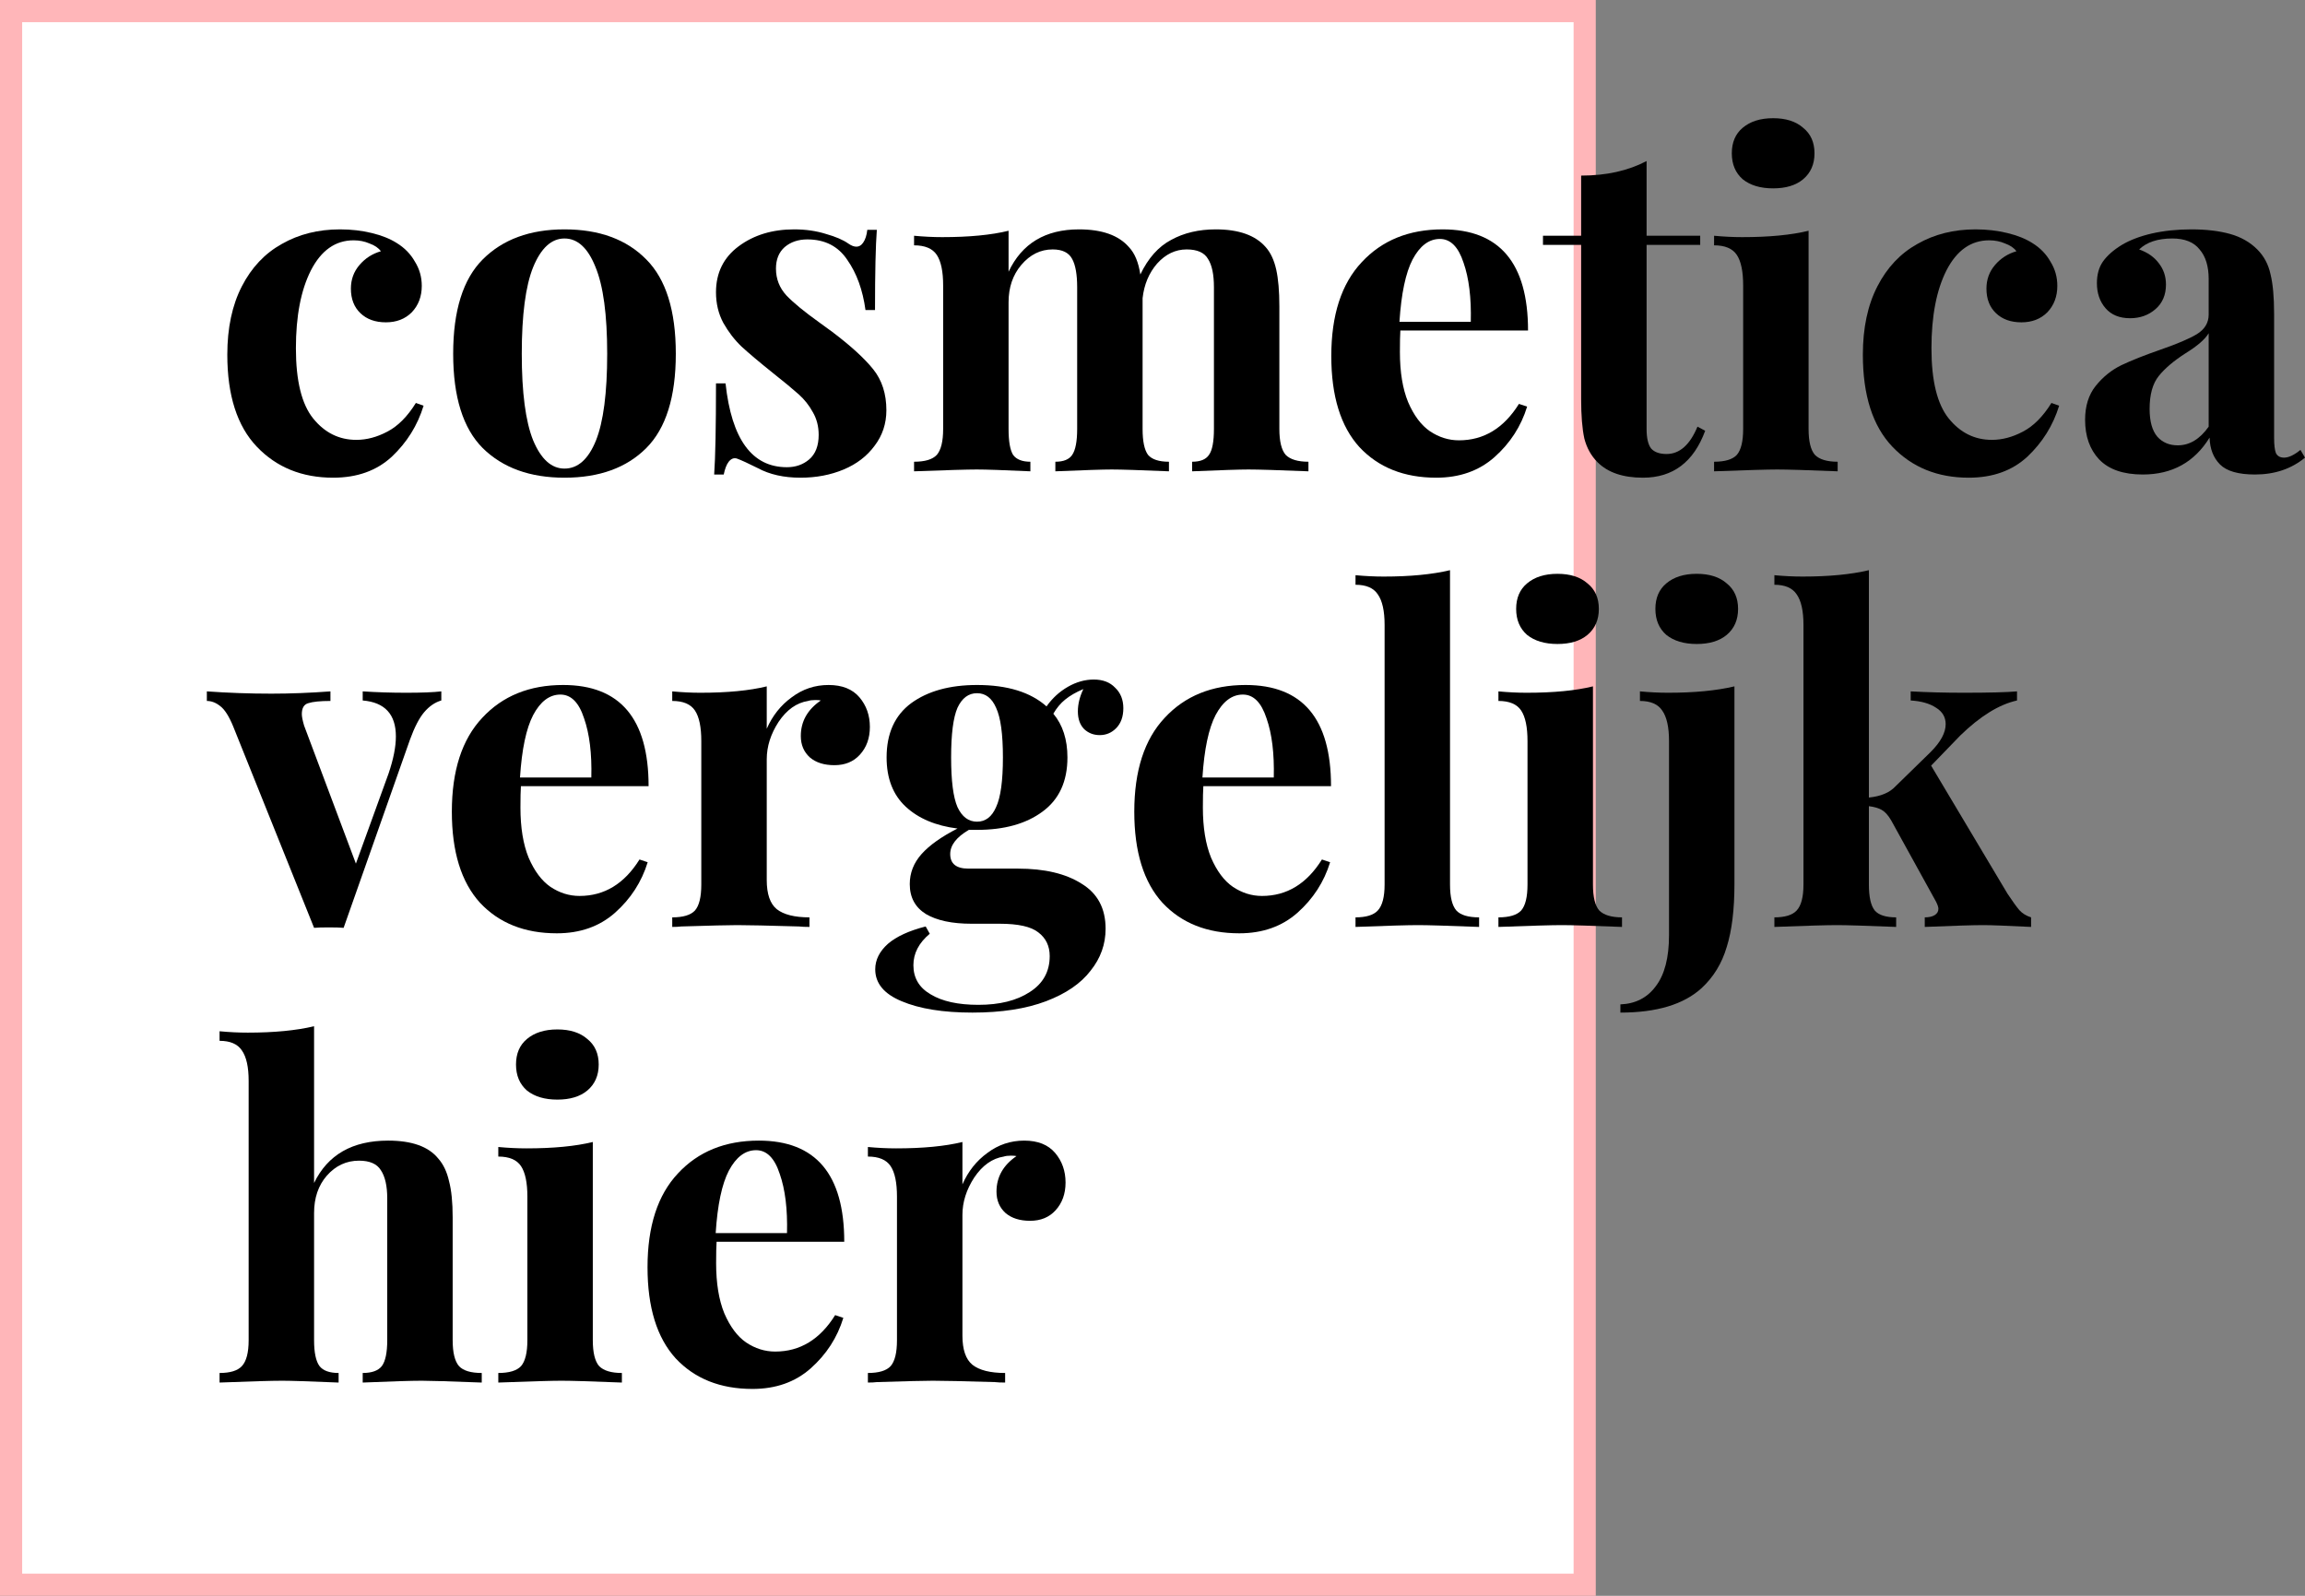 <svg xmlns="http://www.w3.org/2000/svg" width="104" height="72" viewBox="0 0 104 72" fill="none"><rect x="0" y="0" width="104" height="72" fill="#808080" stroke="none"/><rect x="0.5" y="0.5" width="71" height="71" fill="white" stroke="#FFB6B9"></rect><path d="M15.34 10.349C15.846 10.349 16.324 10.404 16.775 10.514C17.226 10.623 17.602 10.774 17.903 10.966C18.258 11.185 18.531 11.466 18.723 11.809C18.928 12.138 19.03 12.501 19.03 12.898C19.03 13.378 18.88 13.775 18.579 14.091C18.279 14.392 17.889 14.543 17.411 14.543C16.932 14.543 16.55 14.406 16.263 14.132C15.976 13.858 15.832 13.488 15.832 13.022C15.832 12.611 15.962 12.254 16.222 11.953C16.481 11.651 16.802 11.446 17.185 11.336C17.076 11.185 16.905 11.069 16.673 10.986C16.454 10.89 16.215 10.843 15.955 10.843C15.135 10.843 14.493 11.295 14.028 12.199C13.577 13.09 13.351 14.262 13.351 15.715C13.351 17.181 13.611 18.236 14.13 18.88C14.65 19.524 15.299 19.846 16.078 19.846C16.543 19.846 17.008 19.723 17.472 19.477C17.951 19.23 18.381 18.798 18.764 18.181L19.112 18.305C18.839 19.196 18.36 19.963 17.677 20.607C16.994 21.238 16.112 21.553 15.033 21.553C13.625 21.553 12.477 21.087 11.588 20.155C10.7 19.223 10.256 17.839 10.256 16.002C10.256 14.796 10.475 13.768 10.912 12.919C11.349 12.069 11.951 11.432 12.716 11.007C13.481 10.569 14.356 10.349 15.34 10.349Z" fill="black"></path><path d="M25.469 10.349C27.041 10.349 28.271 10.802 29.16 11.706C30.048 12.597 30.492 14.015 30.492 15.961C30.492 17.907 30.048 19.326 29.16 20.216C28.271 21.107 27.041 21.553 25.469 21.553C23.911 21.553 22.681 21.107 21.779 20.216C20.891 19.326 20.447 17.907 20.447 15.961C20.447 14.015 20.891 12.597 21.779 11.706C22.681 10.802 23.911 10.349 25.469 10.349ZM25.469 10.76C24.882 10.76 24.41 11.192 24.055 12.055C23.713 12.905 23.542 14.207 23.542 15.961C23.542 17.715 23.713 19.017 24.055 19.867C24.41 20.717 24.882 21.142 25.469 21.142C26.071 21.142 26.542 20.724 26.884 19.888C27.226 19.038 27.396 17.729 27.396 15.961C27.396 14.193 27.219 12.885 26.863 12.035C26.522 11.185 26.057 10.76 25.469 10.76Z" fill="black"></path><path d="M35.831 10.349C36.35 10.349 36.829 10.418 37.266 10.555C37.703 10.678 38.038 10.822 38.271 10.986C38.407 11.082 38.53 11.13 38.64 11.13C38.763 11.13 38.865 11.069 38.947 10.945C39.043 10.808 39.104 10.616 39.132 10.37H39.562C39.508 11.069 39.48 12.275 39.48 13.988H39.05C38.927 13.083 38.653 12.329 38.23 11.726C37.82 11.11 37.218 10.802 36.426 10.802C36.016 10.802 35.674 10.918 35.401 11.151C35.141 11.384 35.011 11.706 35.011 12.117C35.011 12.583 35.168 12.987 35.483 13.33C35.797 13.659 36.289 14.063 36.959 14.543L37.553 14.975C38.387 15.605 39.002 16.167 39.398 16.66C39.795 17.154 39.993 17.77 39.993 18.51C39.993 19.113 39.815 19.648 39.46 20.114C39.118 20.58 38.653 20.936 38.066 21.183C37.478 21.429 36.829 21.553 36.118 21.553C35.366 21.553 34.724 21.409 34.191 21.121C33.754 20.902 33.439 20.758 33.248 20.689C33.111 20.648 32.988 20.696 32.879 20.833C32.783 20.957 32.708 21.148 32.654 21.409H32.223C32.278 20.628 32.305 19.257 32.305 17.297H32.736C33.009 19.819 33.931 21.08 35.503 21.08C35.899 21.08 36.234 20.963 36.508 20.73C36.795 20.484 36.938 20.114 36.938 19.62C36.938 19.237 36.849 18.894 36.672 18.593C36.508 18.291 36.296 18.024 36.036 17.791C35.776 17.558 35.387 17.236 34.868 16.825C34.252 16.331 33.781 15.934 33.453 15.632C33.139 15.331 32.865 14.975 32.633 14.563C32.414 14.152 32.305 13.693 32.305 13.186C32.305 12.309 32.647 11.617 33.33 11.11C34.013 10.603 34.847 10.349 35.831 10.349Z" fill="black"></path><path d="M57.724 19.353C57.724 19.915 57.82 20.306 58.011 20.525C58.216 20.73 58.558 20.833 59.036 20.833V21.265C57.669 21.21 56.767 21.183 56.33 21.183C55.947 21.183 55.1 21.21 53.788 21.265V20.833C54.157 20.833 54.41 20.73 54.547 20.525C54.697 20.319 54.772 19.929 54.772 19.353V12.96C54.772 12.384 54.683 11.96 54.506 11.685C54.342 11.398 54.02 11.254 53.542 11.254C53.036 11.254 52.592 11.466 52.209 11.891C51.84 12.316 51.622 12.837 51.553 13.453V13.823V19.353C51.553 19.915 51.636 20.306 51.8 20.525C51.977 20.73 52.291 20.833 52.742 20.833V21.265C51.431 21.21 50.569 21.183 50.159 21.183C49.777 21.183 48.929 21.21 47.617 21.265V20.833C47.986 20.833 48.239 20.73 48.376 20.525C48.526 20.306 48.601 19.915 48.601 19.353V12.96C48.601 12.384 48.526 11.96 48.376 11.685C48.225 11.398 47.932 11.254 47.494 11.254C46.948 11.254 46.476 11.487 46.08 11.953C45.697 12.405 45.506 12.967 45.506 13.638V19.353C45.506 19.915 45.574 20.306 45.711 20.525C45.861 20.73 46.121 20.833 46.49 20.833V21.265C45.287 21.21 44.481 21.183 44.071 21.183C43.661 21.183 42.718 21.21 41.242 21.265V20.833C41.734 20.833 42.075 20.73 42.267 20.525C42.458 20.306 42.554 19.915 42.554 19.353V12.878C42.554 12.247 42.458 11.788 42.267 11.5C42.075 11.213 41.734 11.069 41.242 11.069V10.637C41.679 10.678 42.103 10.699 42.513 10.699C43.729 10.699 44.727 10.603 45.506 10.411V12.261C46.107 10.986 47.166 10.349 48.683 10.349C49.722 10.349 50.474 10.616 50.938 11.151C51.198 11.425 51.369 11.836 51.451 12.384C51.806 11.644 52.271 11.123 52.845 10.822C53.419 10.507 54.089 10.349 54.854 10.349C55.893 10.349 56.645 10.616 57.109 11.151C57.328 11.398 57.485 11.733 57.581 12.158C57.676 12.583 57.724 13.138 57.724 13.823V19.353Z" fill="black"></path><path d="M65.828 19.867C66.948 19.867 67.85 19.319 68.534 18.223L68.903 18.346C68.629 19.237 68.137 19.997 67.427 20.628C66.73 21.244 65.855 21.553 64.803 21.553C63.354 21.553 62.199 21.094 61.338 20.175C60.491 19.244 60.067 17.873 60.067 16.064C60.067 14.214 60.525 12.802 61.441 11.829C62.356 10.843 63.572 10.349 65.09 10.349C67.659 10.349 68.944 11.87 68.944 14.913H63.183C63.169 15.118 63.163 15.441 63.163 15.879C63.163 16.784 63.285 17.537 63.532 18.14C63.791 18.743 64.119 19.182 64.516 19.456C64.926 19.73 65.363 19.867 65.828 19.867ZM64.967 10.781C64.475 10.781 64.065 11.089 63.736 11.706C63.422 12.309 63.224 13.248 63.142 14.522H66.361C66.388 13.44 66.279 12.549 66.033 11.85C65.8 11.137 65.445 10.781 64.967 10.781Z" fill="black"></path><path d="M74.293 10.637H76.712V11.048H74.293V19.353C74.293 19.764 74.361 20.059 74.498 20.237C74.648 20.402 74.88 20.484 75.195 20.484C75.782 20.484 76.247 20.073 76.589 19.25L76.937 19.435C76.418 20.847 75.482 21.553 74.129 21.553C73.227 21.553 72.543 21.32 72.079 20.854C71.791 20.566 71.593 20.21 71.484 19.785C71.388 19.346 71.34 18.75 71.34 17.996V11.048H69.618V10.637H71.34V7.923C72.475 7.923 73.459 7.704 74.293 7.266V10.637Z" fill="black"></path><path d="M80.003 5.333C80.577 5.333 81.028 5.477 81.356 5.765C81.698 6.039 81.869 6.423 81.869 6.916C81.869 7.41 81.698 7.8 81.356 8.088C81.028 8.362 80.577 8.499 80.003 8.499C79.429 8.499 78.971 8.362 78.63 8.088C78.302 7.8 78.138 7.41 78.138 6.916C78.138 6.423 78.302 6.039 78.63 5.765C78.971 5.477 79.429 5.333 80.003 5.333ZM81.602 19.353C81.602 19.915 81.698 20.306 81.889 20.525C82.094 20.73 82.436 20.833 82.914 20.833V21.265C81.548 21.21 80.639 21.183 80.188 21.183C79.764 21.183 78.814 21.21 77.338 21.265V20.833C77.83 20.833 78.172 20.73 78.363 20.525C78.555 20.306 78.65 19.915 78.65 19.353V12.878C78.65 12.247 78.555 11.788 78.363 11.5C78.172 11.213 77.83 11.069 77.338 11.069V10.637C77.776 10.678 78.199 10.699 78.609 10.699C79.826 10.699 80.823 10.603 81.602 10.411V19.353Z" fill="black"></path><path d="M89.135 10.349C89.641 10.349 90.119 10.404 90.57 10.514C91.021 10.623 91.397 10.774 91.698 10.966C92.053 11.185 92.326 11.466 92.518 11.809C92.723 12.138 92.825 12.501 92.825 12.898C92.825 13.378 92.675 13.775 92.374 14.091C92.073 14.392 91.684 14.543 91.206 14.543C90.727 14.543 90.344 14.406 90.058 14.132C89.77 13.858 89.627 13.488 89.627 13.022C89.627 12.611 89.757 12.254 90.016 11.953C90.276 11.651 90.597 11.446 90.98 11.336C90.871 11.185 90.7 11.069 90.468 10.986C90.249 10.89 90.01 10.843 89.75 10.843C88.93 10.843 88.288 11.295 87.823 12.199C87.372 13.09 87.146 14.262 87.146 15.715C87.146 17.181 87.406 18.236 87.925 18.88C88.445 19.524 89.094 19.846 89.873 19.846C90.338 19.846 90.802 19.723 91.267 19.477C91.745 19.23 92.176 18.798 92.559 18.181L92.907 18.305C92.634 19.196 92.155 19.963 91.472 20.607C90.789 21.238 89.907 21.553 88.828 21.553C87.42 21.553 86.272 21.087 85.383 20.155C84.495 19.223 84.051 17.839 84.051 16.002C84.051 14.796 84.269 13.768 84.707 12.919C85.144 12.069 85.746 11.432 86.511 11.007C87.276 10.569 88.151 10.349 89.135 10.349Z" fill="black"></path><path d="M96.681 21.409C95.806 21.409 95.15 21.183 94.713 20.73C94.289 20.278 94.078 19.682 94.078 18.942C94.078 18.325 94.235 17.818 94.549 17.421C94.877 17.01 95.267 16.695 95.718 16.475C96.182 16.256 96.77 16.023 97.481 15.776C98.232 15.516 98.779 15.283 99.121 15.077C99.476 14.858 99.654 14.563 99.654 14.193V12.59C99.654 12.014 99.517 11.569 99.244 11.254C98.984 10.925 98.574 10.76 98.014 10.76C97.358 10.76 96.859 10.925 96.517 11.254C96.9 11.391 97.194 11.596 97.399 11.87C97.617 12.145 97.727 12.467 97.727 12.837C97.727 13.303 97.57 13.673 97.255 13.947C96.941 14.221 96.558 14.358 96.107 14.358C95.629 14.358 95.26 14.207 95 13.906C94.74 13.604 94.611 13.227 94.611 12.775C94.611 12.391 94.7 12.069 94.877 11.809C95.069 11.535 95.356 11.281 95.738 11.048C96.107 10.829 96.558 10.658 97.091 10.534C97.638 10.411 98.232 10.349 98.875 10.349C99.544 10.349 100.125 10.418 100.617 10.555C101.109 10.692 101.519 10.925 101.847 11.254C102.148 11.555 102.346 11.925 102.442 12.364C102.551 12.802 102.606 13.399 102.606 14.152V19.744C102.606 20.073 102.633 20.306 102.688 20.443C102.756 20.58 102.879 20.648 103.057 20.648C103.262 20.648 103.508 20.532 103.795 20.299L104 20.648C103.385 21.155 102.633 21.409 101.745 21.409C100.993 21.409 100.467 21.258 100.166 20.957C99.866 20.655 99.709 20.251 99.695 19.744C99.011 20.854 98.007 21.409 96.681 21.409ZM98.26 20.093C98.793 20.093 99.257 19.812 99.654 19.25V15.036C99.49 15.31 99.141 15.612 98.608 15.941C98.075 16.283 97.672 16.626 97.399 16.968C97.125 17.311 96.989 17.805 96.989 18.449C96.989 19.011 97.105 19.428 97.337 19.703C97.57 19.963 97.877 20.093 98.26 20.093Z" fill="black"></path><path d="M18.333 31.256C19.03 31.256 19.556 31.235 19.912 31.194V31.605C19.625 31.687 19.365 31.866 19.133 32.14C18.914 32.4 18.702 32.811 18.497 33.373L15.504 41.863C15.354 41.849 15.128 41.843 14.828 41.843C14.54 41.843 14.322 41.849 14.171 41.863L10.522 32.777C10.331 32.311 10.133 32.002 9.928 31.852C9.736 31.701 9.538 31.626 9.333 31.626V31.194C10.29 31.262 11.26 31.297 12.244 31.297C13.105 31.297 13.994 31.262 14.909 31.194V31.626C14.445 31.626 14.11 31.66 13.905 31.728C13.714 31.783 13.618 31.948 13.618 32.222C13.618 32.331 13.652 32.503 13.72 32.736L16.058 38.965L17.534 34.894C17.752 34.25 17.862 33.695 17.862 33.229C17.862 32.229 17.363 31.687 16.365 31.605V31.194C16.994 31.235 17.65 31.256 18.333 31.256Z" fill="black"></path><path d="M26.147 40.424C27.268 40.424 28.17 39.876 28.854 38.779L29.223 38.903C28.949 39.794 28.457 40.554 27.746 41.185C27.049 41.801 26.175 42.11 25.122 42.11C23.674 42.11 22.519 41.651 21.658 40.732C20.81 39.8 20.387 38.43 20.387 36.621C20.387 34.771 20.845 33.359 21.76 32.386C22.676 31.399 23.892 30.906 25.409 30.906C27.979 30.906 29.264 32.427 29.264 35.47H23.503C23.489 35.675 23.482 35.997 23.482 36.436C23.482 37.34 23.605 38.094 23.851 38.697C24.111 39.3 24.439 39.739 24.835 40.013C25.245 40.287 25.683 40.424 26.147 40.424ZM25.286 31.338C24.794 31.338 24.384 31.646 24.056 32.263C23.742 32.866 23.544 33.805 23.462 35.079H26.68C26.708 33.997 26.598 33.106 26.352 32.407C26.12 31.694 25.765 31.338 25.286 31.338Z" fill="black"></path><path d="M37.383 30.906C37.998 30.906 38.462 31.091 38.777 31.461C39.091 31.831 39.248 32.277 39.248 32.797C39.248 33.304 39.098 33.722 38.797 34.051C38.51 34.367 38.128 34.524 37.649 34.524C37.185 34.524 36.816 34.408 36.542 34.175C36.269 33.928 36.132 33.606 36.132 33.209C36.132 32.551 36.433 32.016 37.034 31.605C36.98 31.591 36.898 31.584 36.788 31.584C36.652 31.584 36.542 31.598 36.46 31.626C35.941 31.708 35.497 32.023 35.128 32.571C34.772 33.12 34.595 33.681 34.595 34.257V39.705C34.595 40.335 34.745 40.773 35.046 41.02C35.36 41.267 35.852 41.39 36.522 41.39V41.822C36.33 41.822 36.173 41.815 36.05 41.801C34.656 41.76 33.727 41.74 33.262 41.74C32.893 41.74 32.053 41.76 30.741 41.801C30.631 41.815 30.494 41.822 30.331 41.822V41.39C30.823 41.39 31.164 41.287 31.355 41.082C31.547 40.863 31.642 40.472 31.642 39.91V33.435C31.642 32.804 31.547 32.345 31.355 32.057C31.164 31.77 30.823 31.626 30.331 31.626V31.194C30.768 31.235 31.192 31.256 31.602 31.256C32.818 31.256 33.816 31.16 34.595 30.968V32.88C34.854 32.29 35.23 31.817 35.722 31.461C36.214 31.091 36.768 30.906 37.383 30.906Z" fill="black"></path><path d="M49.618 33.167C49.344 33.167 49.112 33.078 48.92 32.9C48.729 32.708 48.633 32.441 48.633 32.099C48.633 31.77 48.715 31.434 48.88 31.091C48.551 31.228 48.278 31.386 48.059 31.564C47.855 31.728 47.677 31.941 47.526 32.201C47.95 32.708 48.162 33.366 48.162 34.175C48.162 35.257 47.786 36.073 47.035 36.621C46.296 37.169 45.312 37.443 44.082 37.443H43.713C43.153 37.772 42.873 38.135 42.873 38.533C42.873 38.971 43.146 39.191 43.693 39.191H45.927C47.13 39.191 48.087 39.417 48.797 39.869C49.522 40.307 49.884 40.986 49.884 41.904C49.884 42.603 49.659 43.233 49.208 43.795C48.77 44.371 48.1 44.83 47.199 45.173C46.296 45.515 45.189 45.687 43.877 45.687C42.552 45.687 41.486 45.515 40.679 45.173C39.886 44.844 39.49 44.364 39.49 43.734C39.49 43.309 39.681 42.925 40.064 42.583C40.447 42.254 41.014 41.993 41.766 41.801L41.95 42.13C41.458 42.541 41.212 43.014 41.212 43.549C41.212 44.124 41.472 44.563 41.991 44.864C42.511 45.179 43.228 45.337 44.144 45.337C45.101 45.337 45.873 45.145 46.46 44.761C47.062 44.378 47.362 43.837 47.362 43.138C47.362 42.685 47.192 42.329 46.85 42.069C46.522 41.808 45.941 41.678 45.107 41.678H43.836C42.962 41.678 42.278 41.534 41.786 41.246C41.294 40.945 41.048 40.493 41.048 39.889C41.048 39.383 41.226 38.93 41.581 38.533C41.937 38.135 42.477 37.752 43.201 37.382C42.217 37.258 41.438 36.929 40.864 36.395C40.29 35.86 40.003 35.12 40.003 34.175C40.003 33.092 40.372 32.277 41.11 31.728C41.861 31.18 42.852 30.906 44.082 30.906C45.449 30.906 46.495 31.228 47.219 31.872C47.479 31.502 47.8 31.208 48.182 30.988C48.565 30.769 48.955 30.66 49.351 30.66C49.761 30.66 50.082 30.783 50.315 31.029C50.561 31.262 50.684 31.571 50.684 31.955C50.684 32.338 50.574 32.64 50.356 32.859C50.151 33.065 49.905 33.167 49.618 33.167ZM44.082 37.073C44.465 37.073 44.752 36.854 44.943 36.415C45.148 35.977 45.251 35.23 45.251 34.175C45.251 33.12 45.148 32.373 44.943 31.934C44.752 31.495 44.465 31.276 44.082 31.276C43.7 31.276 43.406 31.495 43.201 31.934C43.01 32.373 42.914 33.12 42.914 34.175C42.914 35.23 43.01 35.977 43.201 36.415C43.406 36.854 43.7 37.073 44.082 37.073Z" fill="black"></path><path d="M56.939 40.424C58.059 40.424 58.961 39.876 59.645 38.779L60.014 38.903C59.74 39.794 59.248 40.554 58.538 41.185C57.841 41.801 56.966 42.11 55.914 42.11C54.465 42.11 53.31 41.651 52.449 40.732C51.602 39.8 51.178 38.43 51.178 36.621C51.178 34.771 51.636 33.359 52.551 32.386C53.467 31.399 54.684 30.906 56.201 30.906C58.77 30.906 60.055 32.427 60.055 35.47H54.294C54.28 35.675 54.273 35.997 54.273 36.436C54.273 37.34 54.397 38.094 54.642 38.697C54.902 39.3 55.23 39.739 55.627 40.013C56.037 40.287 56.474 40.424 56.939 40.424ZM56.078 31.338C55.586 31.338 55.175 31.646 54.847 32.263C54.533 32.866 54.335 33.805 54.253 35.079H57.472C57.499 33.997 57.39 33.106 57.144 32.407C56.911 31.694 56.556 31.338 56.078 31.338Z" fill="black"></path><path d="M65.424 39.91C65.424 40.472 65.52 40.863 65.711 41.082C65.902 41.287 66.244 41.39 66.736 41.39V41.822C65.315 41.767 64.399 41.74 63.989 41.74C63.524 41.74 62.581 41.767 61.16 41.822V41.39C61.638 41.39 61.973 41.287 62.164 41.082C62.369 40.863 62.472 40.472 62.472 39.91V28.193C62.472 27.562 62.369 27.103 62.164 26.815C61.973 26.527 61.638 26.384 61.16 26.384V25.952C61.597 25.993 62.021 26.014 62.431 26.014C63.62 26.014 64.618 25.918 65.424 25.726V39.91Z" fill="black"></path><path d="M70.273 25.89C70.847 25.89 71.299 26.034 71.626 26.322C71.968 26.596 72.139 26.98 72.139 27.473C72.139 27.966 71.968 28.357 71.626 28.645C71.299 28.919 70.847 29.056 70.273 29.056C69.699 29.056 69.242 28.919 68.9 28.645C68.572 28.357 68.408 27.966 68.408 27.473C68.408 26.98 68.572 26.596 68.9 26.322C69.242 26.034 69.699 25.89 70.273 25.89ZM71.873 39.91C71.873 40.472 71.968 40.863 72.159 41.082C72.365 41.287 72.706 41.39 73.184 41.39V41.822C71.818 41.767 70.909 41.74 70.458 41.74C70.034 41.74 69.084 41.767 67.608 41.822V41.39C68.1 41.39 68.442 41.287 68.633 41.082C68.825 40.863 68.92 40.472 68.92 39.91V33.435C68.92 32.804 68.825 32.345 68.633 32.057C68.442 31.77 68.1 31.626 67.608 31.626V31.194C68.046 31.235 68.469 31.256 68.879 31.256C70.096 31.256 71.094 31.16 71.873 30.968V39.91Z" fill="black"></path><path d="M73.111 45.317C73.795 45.289 74.328 45.015 74.71 44.494C75.107 43.974 75.305 43.206 75.305 42.192V33.435C75.305 32.804 75.202 32.345 74.997 32.057C74.806 31.77 74.471 31.626 73.993 31.626V31.194C74.43 31.235 74.854 31.256 75.264 31.256C76.453 31.256 77.451 31.16 78.257 30.968V39.889C78.257 41.041 78.141 41.986 77.909 42.726C77.69 43.467 77.314 44.083 76.781 44.577C75.975 45.317 74.751 45.687 73.111 45.687V45.317ZM76.555 25.89C77.129 25.89 77.581 26.034 77.909 26.322C78.25 26.596 78.421 26.98 78.421 27.473C78.421 27.966 78.25 28.357 77.909 28.645C77.581 28.919 77.129 29.056 76.555 29.056C75.981 29.056 75.524 28.919 75.182 28.645C74.854 28.357 74.69 27.966 74.69 27.473C74.69 26.98 74.854 26.596 75.182 26.322C75.524 26.034 75.981 25.89 76.555 25.89Z" fill="black"></path><path d="M90.576 40.321C90.794 40.65 90.972 40.897 91.109 41.061C91.245 41.212 91.423 41.322 91.641 41.39V41.822C90.548 41.767 89.831 41.74 89.489 41.74C89.038 41.74 88.156 41.767 86.844 41.822V41.39C87.036 41.39 87.186 41.356 87.295 41.287C87.405 41.219 87.459 41.123 87.459 41C87.459 40.931 87.425 40.828 87.357 40.691L85.327 37.012C85.191 36.779 85.047 36.621 84.897 36.539C84.746 36.456 84.555 36.402 84.323 36.374V39.91C84.323 40.472 84.412 40.863 84.589 41.082C84.767 41.287 85.088 41.39 85.553 41.39V41.822C84.186 41.767 83.298 41.74 82.888 41.74C82.423 41.74 81.48 41.767 80.059 41.822V41.39C80.537 41.39 80.872 41.287 81.063 41.082C81.268 40.863 81.371 40.472 81.371 39.91V28.193C81.371 27.562 81.268 27.103 81.063 26.815C80.872 26.527 80.537 26.384 80.059 26.384V25.952C80.496 25.993 80.92 26.014 81.33 26.014C82.519 26.014 83.516 25.918 84.323 25.726V35.984C84.596 35.956 84.828 35.901 85.02 35.819C85.225 35.737 85.402 35.614 85.553 35.449L87.111 33.928C87.562 33.476 87.787 33.058 87.787 32.674C87.787 32.359 87.644 32.112 87.357 31.934C87.07 31.742 86.687 31.633 86.209 31.605V31.194C86.96 31.235 87.76 31.256 88.607 31.256C89.742 31.256 90.541 31.235 91.006 31.194V31.605C90.2 31.783 89.345 32.311 88.443 33.188L87.131 34.545L90.576 40.321Z" fill="black"></path><path d="M14.171 53.375C14.787 52.1 15.9 51.463 17.513 51.463C18.579 51.463 19.331 51.73 19.768 52.265C20.001 52.525 20.165 52.868 20.26 53.293C20.37 53.704 20.424 54.252 20.424 54.937V60.467C20.424 61.029 20.52 61.419 20.711 61.639C20.903 61.844 21.244 61.947 21.736 61.947V62.379C20.315 62.324 19.413 62.297 19.03 62.297C18.566 62.297 17.677 62.324 16.365 62.379V61.947C16.775 61.947 17.062 61.844 17.226 61.639C17.39 61.419 17.472 61.029 17.472 60.467V54.074C17.472 53.512 17.377 53.087 17.185 52.799C17.008 52.511 16.679 52.368 16.201 52.368C15.627 52.368 15.142 52.594 14.745 53.046C14.363 53.484 14.171 54.046 14.171 54.732V60.467C14.171 61.029 14.254 61.419 14.418 61.639C14.582 61.844 14.868 61.947 15.278 61.947V62.379C13.966 62.324 13.119 62.297 12.736 62.297C12.272 62.297 11.329 62.324 9.907 62.379V61.947C10.386 61.947 10.72 61.844 10.912 61.639C11.117 61.419 11.219 61.029 11.219 60.467V48.77C11.219 48.14 11.117 47.681 10.912 47.393C10.72 47.105 10.386 46.961 9.907 46.961V46.529C10.345 46.571 10.768 46.591 11.178 46.591C12.367 46.591 13.365 46.495 14.171 46.303V53.375Z" fill="black"></path><path d="M25.148 46.447C25.722 46.447 26.173 46.591 26.501 46.879C26.842 47.153 27.013 47.537 27.013 48.03C27.013 48.523 26.842 48.914 26.501 49.202C26.173 49.476 25.722 49.613 25.148 49.613C24.574 49.613 24.116 49.476 23.774 49.202C23.446 48.914 23.282 48.523 23.282 48.03C23.282 47.537 23.446 47.153 23.774 46.879C24.116 46.591 24.574 46.447 25.148 46.447ZM26.747 60.467C26.747 61.029 26.842 61.419 27.034 61.639C27.239 61.844 27.58 61.947 28.059 61.947V62.379C26.692 62.324 25.783 62.297 25.332 62.297C24.908 62.297 23.959 62.324 22.483 62.379V61.947C22.974 61.947 23.316 61.844 23.508 61.639C23.699 61.419 23.795 61.029 23.795 60.467V53.992C23.795 53.361 23.699 52.902 23.508 52.614C23.316 52.327 22.974 52.183 22.483 52.183V51.751C22.92 51.792 23.343 51.813 23.754 51.813C24.97 51.813 25.968 51.717 26.747 51.525V60.467Z" fill="black"></path><path d="M34.976 60.981C36.097 60.981 36.999 60.433 37.682 59.336L38.051 59.46C37.778 60.351 37.286 61.111 36.575 61.742C35.878 62.358 35.004 62.667 33.951 62.667C32.502 62.667 31.348 62.208 30.487 61.289C29.639 60.357 29.216 58.987 29.216 57.178C29.216 55.328 29.673 53.916 30.589 52.943C31.505 51.956 32.721 51.463 34.238 51.463C36.808 51.463 38.092 52.984 38.092 56.027H32.332C32.318 56.232 32.311 56.554 32.311 56.993C32.311 57.897 32.434 58.651 32.68 59.254C32.94 59.857 33.268 60.296 33.664 60.57C34.074 60.844 34.512 60.981 34.976 60.981ZM34.115 51.895C33.623 51.895 33.213 52.203 32.885 52.82C32.571 53.423 32.373 54.362 32.291 55.636H35.509C35.537 54.553 35.427 53.663 35.181 52.964C34.949 52.251 34.594 51.895 34.115 51.895Z" fill="black"></path><path d="M46.212 51.463C46.827 51.463 47.291 51.648 47.606 52.018C47.92 52.388 48.077 52.834 48.077 53.354C48.077 53.861 47.927 54.279 47.626 54.608C47.339 54.923 46.957 55.081 46.478 55.081C46.014 55.081 45.645 54.965 45.371 54.732C45.098 54.485 44.961 54.163 44.961 53.766C44.961 53.108 45.262 52.573 45.863 52.162C45.809 52.148 45.727 52.142 45.617 52.142C45.48 52.142 45.371 52.155 45.289 52.183C44.77 52.265 44.326 52.58 43.957 53.128C43.601 53.676 43.424 54.238 43.424 54.814V60.261C43.424 60.892 43.574 61.33 43.875 61.577C44.189 61.824 44.681 61.947 45.351 61.947V62.379C45.159 62.379 45.002 62.372 44.879 62.358C43.485 62.317 42.556 62.297 42.091 62.297C41.722 62.297 40.882 62.317 39.569 62.358C39.46 62.372 39.323 62.379 39.159 62.379V61.947C39.651 61.947 39.993 61.844 40.184 61.639C40.376 61.419 40.471 61.029 40.471 60.467V53.992C40.471 53.361 40.376 52.902 40.184 52.614C39.993 52.327 39.651 52.183 39.159 52.183V51.751C39.597 51.792 40.02 51.813 40.431 51.813C41.647 51.813 42.645 51.717 43.424 51.525V53.437C43.683 52.847 44.059 52.374 44.551 52.018C45.043 51.648 45.597 51.463 46.212 51.463Z" fill="black"></path></svg>